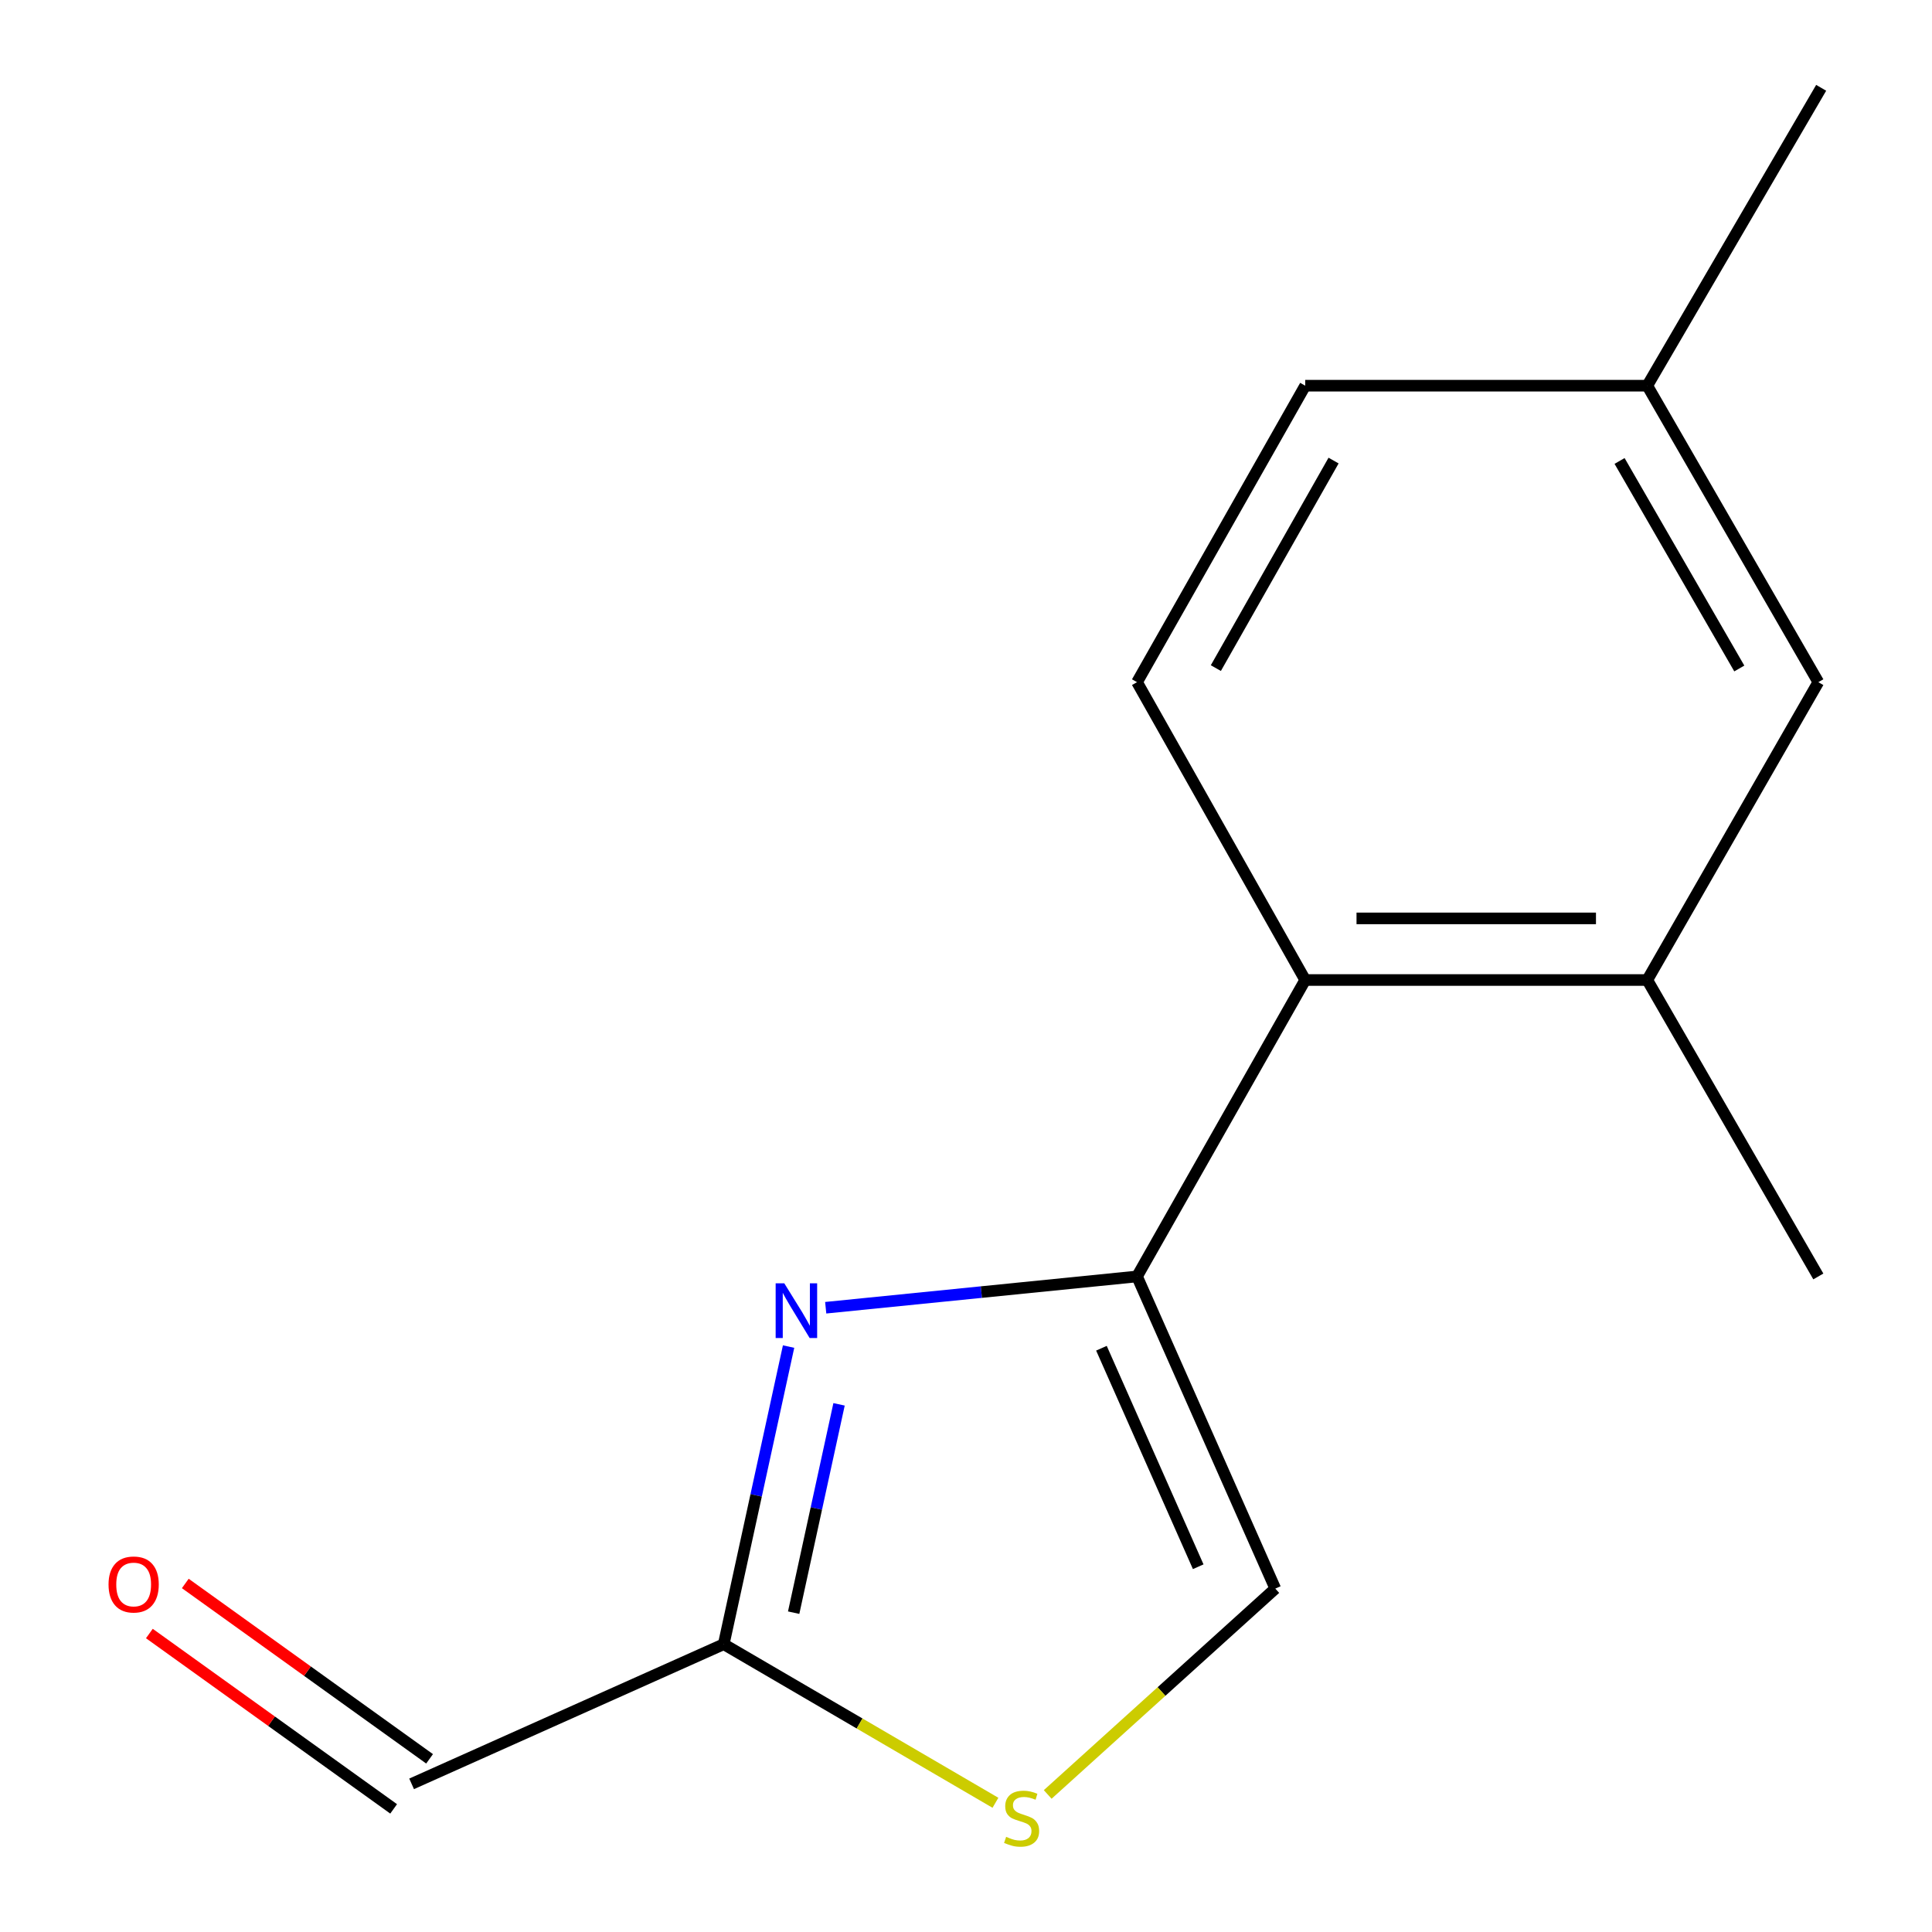 <?xml version='1.0' encoding='iso-8859-1'?>
<svg version='1.1' baseProfile='full'
              xmlns='http://www.w3.org/2000/svg'
                      xmlns:rdkit='http://www.rdkit.org/xml'
                      xmlns:xlink='http://www.w3.org/1999/xlink'
                  xml:space='preserve'
width='1000px' height='1000px' viewBox='0 0 1000 1000'>
<!-- END OF HEADER -->
<rect style='opacity:1.0;fill:#FFFFFF;stroke:none' width='1000' height='1000' x='0' y='0'> </rect>
<path class='bond-0' d='M 427.386,676.883 L 507.956,668.786' style='fill:none;fill-rule:evenodd;stroke:#0000FF;stroke-width:6px;stroke-linecap:butt;stroke-linejoin:miter;stroke-opacity:1' />
<path class='bond-0' d='M 507.956,668.786 L 588.526,660.689' style='fill:none;fill-rule:evenodd;stroke:#000000;stroke-width:6px;stroke-linecap:butt;stroke-linejoin:miter;stroke-opacity:1' />
<path class='bond-2' d='M 408.168,696.984 L 391.384,774.008' style='fill:none;fill-rule:evenodd;stroke:#0000FF;stroke-width:6px;stroke-linecap:butt;stroke-linejoin:miter;stroke-opacity:1' />
<path class='bond-2' d='M 391.384,774.008 L 374.601,851.032' style='fill:none;fill-rule:evenodd;stroke:#000000;stroke-width:6px;stroke-linecap:butt;stroke-linejoin:miter;stroke-opacity:1' />
<path class='bond-2' d='M 434.294,726.881 L 422.545,780.798' style='fill:none;fill-rule:evenodd;stroke:#0000FF;stroke-width:6px;stroke-linecap:butt;stroke-linejoin:miter;stroke-opacity:1' />
<path class='bond-2' d='M 422.545,780.798 L 410.797,834.715' style='fill:none;fill-rule:evenodd;stroke:#000000;stroke-width:6px;stroke-linecap:butt;stroke-linejoin:miter;stroke-opacity:1' />
<path class='bond-1' d='M 588.526,660.689 L 675.574,507.253' style='fill:none;fill-rule:evenodd;stroke:#000000;stroke-width:6px;stroke-linecap:butt;stroke-linejoin:miter;stroke-opacity:1' />
<path class='bond-3' d='M 588.526,660.689 L 660.089,822.258' style='fill:none;fill-rule:evenodd;stroke:#000000;stroke-width:6px;stroke-linecap:butt;stroke-linejoin:miter;stroke-opacity:1' />
<path class='bond-3' d='M 570.101,697.84 L 620.194,810.939' style='fill:none;fill-rule:evenodd;stroke:#000000;stroke-width:6px;stroke-linecap:butt;stroke-linejoin:miter;stroke-opacity:1' />
<path class='bond-5' d='M 675.574,507.253 L 852.628,507.253' style='fill:none;fill-rule:evenodd;stroke:#000000;stroke-width:6px;stroke-linecap:butt;stroke-linejoin:miter;stroke-opacity:1' />
<path class='bond-5' d='M 702.132,475.361 L 826.07,475.361' style='fill:none;fill-rule:evenodd;stroke:#000000;stroke-width:6px;stroke-linecap:butt;stroke-linejoin:miter;stroke-opacity:1' />
<path class='bond-6' d='M 675.574,507.253 L 588.526,353.09' style='fill:none;fill-rule:evenodd;stroke:#000000;stroke-width:6px;stroke-linecap:butt;stroke-linejoin:miter;stroke-opacity:1' />
<path class='bond-4' d='M 374.601,851.032 L 444.92,892.074' style='fill:none;fill-rule:evenodd;stroke:#000000;stroke-width:6px;stroke-linecap:butt;stroke-linejoin:miter;stroke-opacity:1' />
<path class='bond-4' d='M 444.92,892.074 L 515.239,933.117' style='fill:none;fill-rule:evenodd;stroke:#CCCC00;stroke-width:6px;stroke-linecap:butt;stroke-linejoin:miter;stroke-opacity:1' />
<path class='bond-8' d='M 374.601,851.032 L 213.049,923.321' style='fill:none;fill-rule:evenodd;stroke:#000000;stroke-width:6px;stroke-linecap:butt;stroke-linejoin:miter;stroke-opacity:1' />
<path class='bond-14' d='M 660.089,822.258 L 601.188,875.532' style='fill:none;fill-rule:evenodd;stroke:#000000;stroke-width:6px;stroke-linecap:butt;stroke-linejoin:miter;stroke-opacity:1' />
<path class='bond-14' d='M 601.188,875.532 L 542.288,928.805' style='fill:none;fill-rule:evenodd;stroke:#CCCC00;stroke-width:6px;stroke-linecap:butt;stroke-linejoin:miter;stroke-opacity:1' />
<path class='bond-7' d='M 852.628,507.253 L 941.165,353.09' style='fill:none;fill-rule:evenodd;stroke:#000000;stroke-width:6px;stroke-linecap:butt;stroke-linejoin:miter;stroke-opacity:1' />
<path class='bond-12' d='M 852.628,507.253 L 941.165,660.689' style='fill:none;fill-rule:evenodd;stroke:#000000;stroke-width:6px;stroke-linecap:butt;stroke-linejoin:miter;stroke-opacity:1' />
<path class='bond-10' d='M 588.526,353.09 L 675.574,199.635' style='fill:none;fill-rule:evenodd;stroke:#000000;stroke-width:6px;stroke-linecap:butt;stroke-linejoin:miter;stroke-opacity:1' />
<path class='bond-10' d='M 629.323,345.807 L 690.257,238.389' style='fill:none;fill-rule:evenodd;stroke:#000000;stroke-width:6px;stroke-linecap:butt;stroke-linejoin:miter;stroke-opacity:1' />
<path class='bond-15' d='M 941.165,353.09 L 852.628,199.635' style='fill:none;fill-rule:evenodd;stroke:#000000;stroke-width:6px;stroke-linecap:butt;stroke-linejoin:miter;stroke-opacity:1' />
<path class='bond-15' d='M 900.26,346.009 L 838.285,238.591' style='fill:none;fill-rule:evenodd;stroke:#000000;stroke-width:6px;stroke-linecap:butt;stroke-linejoin:miter;stroke-opacity:1' />
<path class='bond-9' d='M 222.348,910.367 L 159.128,864.984' style='fill:none;fill-rule:evenodd;stroke:#000000;stroke-width:6px;stroke-linecap:butt;stroke-linejoin:miter;stroke-opacity:1' />
<path class='bond-9' d='M 159.128,864.984 L 95.907,819.6' style='fill:none;fill-rule:evenodd;stroke:#FF0000;stroke-width:6px;stroke-linecap:butt;stroke-linejoin:miter;stroke-opacity:1' />
<path class='bond-9' d='M 203.75,936.275 L 140.53,890.891' style='fill:none;fill-rule:evenodd;stroke:#000000;stroke-width:6px;stroke-linecap:butt;stroke-linejoin:miter;stroke-opacity:1' />
<path class='bond-9' d='M 140.53,890.891 L 77.309,845.508' style='fill:none;fill-rule:evenodd;stroke:#FF0000;stroke-width:6px;stroke-linecap:butt;stroke-linejoin:miter;stroke-opacity:1' />
<path class='bond-11' d='M 675.574,199.635 L 852.628,199.635' style='fill:none;fill-rule:evenodd;stroke:#000000;stroke-width:6px;stroke-linecap:butt;stroke-linejoin:miter;stroke-opacity:1' />
<path class='bond-13' d='M 852.628,199.635 L 942.635,45.455' style='fill:none;fill-rule:evenodd;stroke:#000000;stroke-width:6px;stroke-linecap:butt;stroke-linejoin:miter;stroke-opacity:1' />
<path  class='atom-0' d='M 405.956 664.247
L 415.236 679.247
Q 416.156 680.727, 417.636 683.407
Q 419.116 686.087, 419.196 686.247
L 419.196 664.247
L 422.956 664.247
L 422.956 692.567
L 419.076 692.567
L 409.116 676.167
Q 407.956 674.247, 406.716 672.047
Q 405.516 669.847, 405.156 669.167
L 405.156 692.567
L 401.476 692.567
L 401.476 664.247
L 405.956 664.247
' fill='#0000FF'/>
<path  class='atom-5' d='M 520.782 950.741
Q 521.102 950.861, 522.422 951.421
Q 523.742 951.981, 525.182 952.341
Q 526.662 952.661, 528.102 952.661
Q 530.782 952.661, 532.342 951.381
Q 533.902 950.061, 533.902 947.781
Q 533.902 946.221, 533.102 945.261
Q 532.342 944.301, 531.142 943.781
Q 529.942 943.261, 527.942 942.661
Q 525.422 941.901, 523.902 941.181
Q 522.422 940.461, 521.342 938.941
Q 520.302 937.421, 520.302 934.861
Q 520.302 931.301, 522.702 929.101
Q 525.142 926.901, 529.942 926.901
Q 533.222 926.901, 536.942 928.461
L 536.022 931.541
Q 532.622 930.141, 530.062 930.141
Q 527.302 930.141, 525.782 931.301
Q 524.262 932.421, 524.302 934.381
Q 524.302 935.901, 525.062 936.821
Q 525.862 937.741, 526.982 938.261
Q 528.142 938.781, 530.062 939.381
Q 532.622 940.181, 534.142 940.981
Q 535.662 941.781, 536.742 943.421
Q 537.862 945.021, 537.862 947.781
Q 537.862 951.701, 535.222 953.821
Q 532.622 955.901, 528.262 955.901
Q 525.742 955.901, 523.822 955.341
Q 521.942 954.821, 519.702 953.901
L 520.782 950.741
' fill='#CCCC00'/>
<path  class='atom-10' d='M 56.18 820.124
Q 56.18 813.324, 59.54 809.524
Q 62.9 805.724, 69.18 805.724
Q 75.46 805.724, 78.82 809.524
Q 82.18 813.324, 82.18 820.124
Q 82.18 827.004, 78.78 830.924
Q 75.38 834.804, 69.18 834.804
Q 62.94 834.804, 59.54 830.924
Q 56.18 827.044, 56.18 820.124
M 69.18 831.604
Q 73.5 831.604, 75.82 828.724
Q 78.18 825.804, 78.18 820.124
Q 78.18 814.564, 75.82 811.764
Q 73.5 808.924, 69.18 808.924
Q 64.86 808.924, 62.5 811.724
Q 60.18 814.524, 60.18 820.124
Q 60.18 825.844, 62.5 828.724
Q 64.86 831.604, 69.18 831.604
' fill='#FF0000'/>
</svg>
